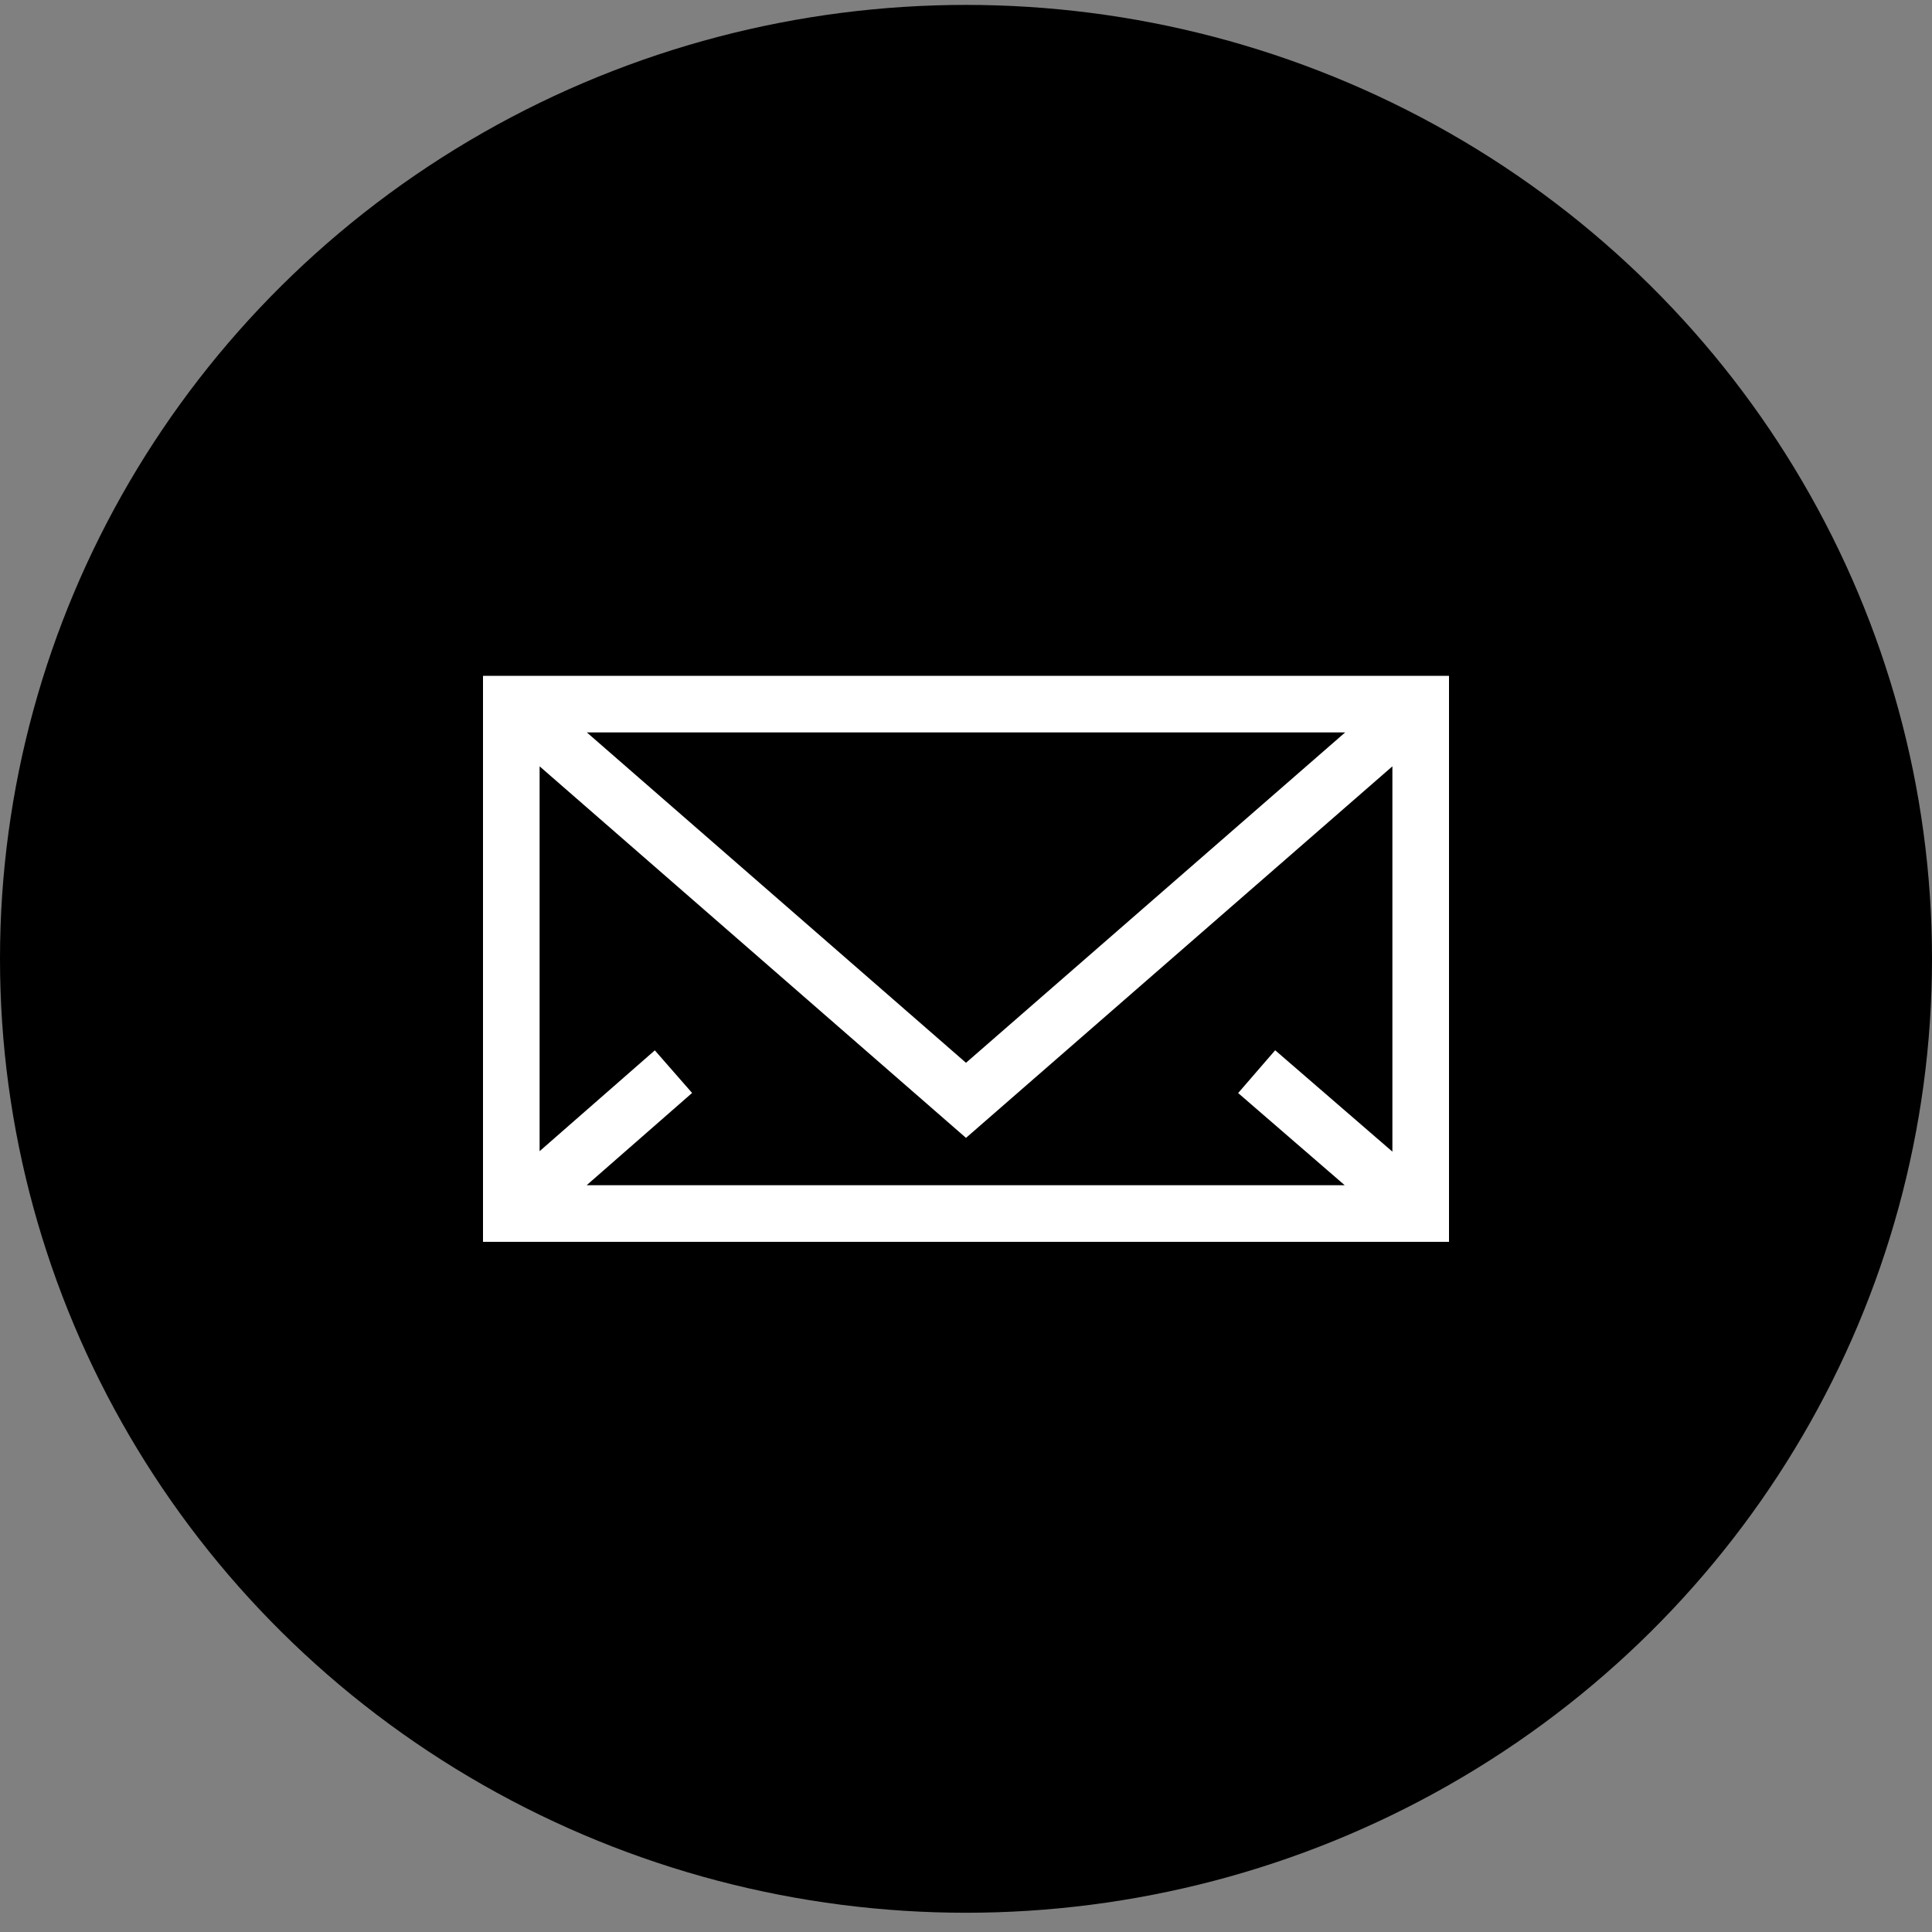 <svg width="80" height="80" viewBox="0 0 80 80" fill="none" xmlns="http://www.w3.org/2000/svg">
<rect x="0" y="0" width="80" height="80" fill="#808080" stroke="none"/>
<ellipse cx="40" cy="39.703" rx="40" ry="39.5" fill="black"/>
<path d="M20 51.422H60V27.984H20V51.422ZM40 47.117L57.656 31.732V47.687L52.802 43.489L51.269 45.261L55.682 49.078H24.291L28.658 45.257L27.115 43.493L22.344 47.668V31.732L40 47.117ZM24.3 30.328H55.7L40 44.008L24.3 30.328Z" fill="white"/>
</svg>

